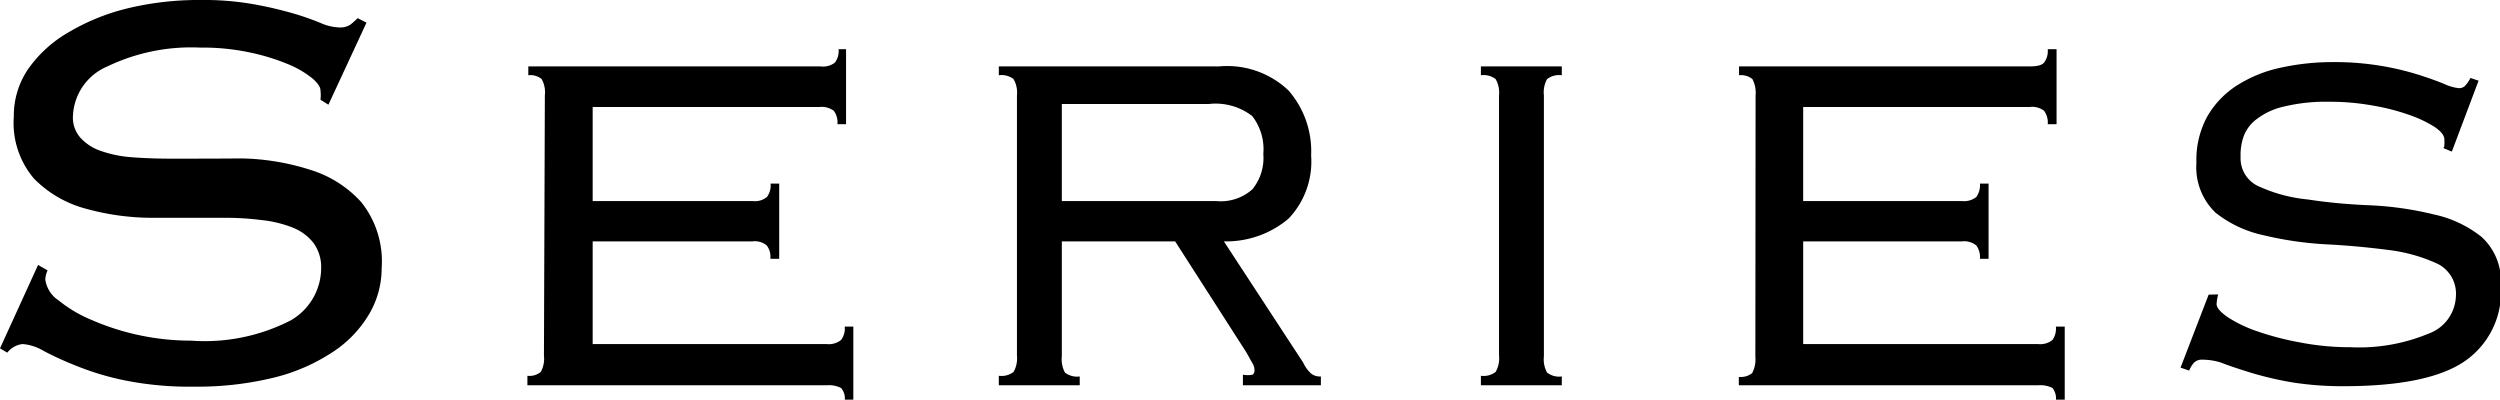 <svg xmlns="http://www.w3.org/2000/svg" width="110.305" height="17.635" viewBox="0 0 110.305 17.635">
  <defs>
    <style>
      .cls-1 {
        fill: #222;
        fill-rule: evenodd;
      }
    </style>
  </defs>
  <path d="M97.45,13l-1.24,3.22.38.13a1.18,1.18,0,0,1,.19-.32.47.47,0,0,1,.39-.16A2.69,2.69,0,0,1,98,16c.36.14.81.29,1.33.45a15.08,15.08,0,0,0,1.8.42,14.15,14.15,0,0,0,2.26.17c2.45,0,4.22-.35,5.31-1.07a3.7,3.7,0,0,0,1.64-3.36,2.65,2.65,0,0,0-.84-2.15,5.08,5.08,0,0,0-2.12-1,14.55,14.55,0,0,0-2.76-.4Q103.1,9,101.82,8.8a6.72,6.72,0,0,1-2.12-.56,1.35,1.35,0,0,1-.84-1.32A2.44,2.44,0,0,1,99,6a1.68,1.68,0,0,1,.59-.76,3.07,3.07,0,0,1,1.19-.54,7.83,7.83,0,0,1,2-.21,10.49,10.49,0,0,1,1.87.16,9.57,9.57,0,0,1,1.62.41,5.41,5.41,0,0,1,1.15.54c.29.2.43.38.43.55a1.63,1.63,0,0,1,0,.24c0,.05,0,.1-.05.14l.38.16,1.18-3.13L109,3.44a1.42,1.42,0,0,1-.26.37.39.39,0,0,1-.25.08,2,2,0,0,1-.61-.17c-.28-.12-.64-.25-1.1-.4a12.37,12.37,0,0,0-3.84-.58,10.62,10.62,0,0,0-2.28.24,5.87,5.87,0,0,0-1.93.77,4,4,0,0,0-1.33,1.37,4,4,0,0,0-.49,2.06,2.78,2.78,0,0,0,.84,2.2,5.13,5.13,0,0,0,2.13,1,15.29,15.29,0,0,0,2.75.4c1,.05,1.91.14,2.76.25a7.26,7.26,0,0,1,2.12.59,1.47,1.47,0,0,1,.85,1.44,1.83,1.83,0,0,1-1.23,1.67,8,8,0,0,1-3.43.59,11.43,11.43,0,0,1-2.21-.21,12.59,12.59,0,0,1-1.89-.49,5.86,5.86,0,0,1-1.3-.62c-.33-.23-.5-.42-.5-.59a2.27,2.27,0,0,1,.07-.42Zm-20,2.74a1.3,1.3,0,0,1-.14.72.8.8,0,0,1-.59.17V17h13.2a1.17,1.17,0,0,1,.64.12.74.74,0,0,1,.15.55h.39V14.41h-.39a.89.89,0,0,1-.15.59.86.86,0,0,1-.64.18H79.56V10.65h7a.86.86,0,0,1,.64.18.89.89,0,0,1,.16.59h.38V8.1h-.38a.91.91,0,0,1-.16.59.86.86,0,0,1-.64.18h-7V4.72h10a.86.86,0,0,1,.63.17.87.87,0,0,1,.16.59h.39V2.17h-.39a.85.85,0,0,1-.16.59c-.1.12-.31.17-.63.17H76.73v.39a.8.8,0,0,1,.59.17,1.3,1.3,0,0,1,.14.72ZM65.34,17h3.57v-.39a.87.87,0,0,1-.65-.17,1.21,1.21,0,0,1-.14-.72V4.21a1.21,1.21,0,0,1,.14-.72.87.87,0,0,1,.65-.17V2.93H65.34v.39a.87.87,0,0,1,.65.17,1.2,1.2,0,0,1,.15.72V15.69a1.2,1.2,0,0,1-.15.72.87.87,0,0,1-.65.17ZM46.85,8.87V4.59h6.47a2.65,2.65,0,0,1,1.93.53,2.38,2.38,0,0,1,.49,1.67,2.19,2.19,0,0,1-.48,1.56,2.1,2.1,0,0,1-1.62.52Zm0,1.78h5L55,15.56l.25.45a.57.57,0,0,1,.1.32.22.22,0,0,1-.08.2,1,1,0,0,1-.43,0V17h3.44v-.39a.64.64,0,0,1-.41-.11A1.47,1.47,0,0,1,57.5,16L54,10.65a4.26,4.26,0,0,0,2.85-1,3.65,3.65,0,0,0,1-2.79,4.08,4.08,0,0,0-1-2.87,3.93,3.93,0,0,0-3.06-1.06H44.07v.39a.87.87,0,0,1,.65.17,1.2,1.2,0,0,1,.15.72V15.69a1.2,1.2,0,0,1-.15.72.87.87,0,0,1-.65.17V17h3.57v-.39a.87.87,0,0,1-.65-.17,1.21,1.21,0,0,1-.14-.72ZM24,15.69a1.21,1.21,0,0,1-.14.72.78.78,0,0,1-.59.17V17h13.2a1.17,1.17,0,0,1,.64.12.69.69,0,0,1,.16.55h.38V14.41h-.38a.83.83,0,0,1-.16.59.86.86,0,0,1-.64.18H26.15V10.65H33.2a.82.82,0,0,1,.63.18.83.83,0,0,1,.16.59h.39V8.1H34a.85.85,0,0,1-.16.59.82.82,0,0,1-.63.18H26.15V4.72h10a.91.91,0,0,1,.64.17.87.87,0,0,1,.16.59h.38V2.17H37a.85.85,0,0,1-.16.59.86.86,0,0,1-.64.17H23.31v.39a.78.78,0,0,1,.59.17,1.21,1.21,0,0,1,.14.72Zm-22.32-4L0,15.37l.32.19A1,1,0,0,1,1,15.18a2.15,2.15,0,0,1,.92.3,14.43,14.43,0,0,0,1.47.67,12.08,12.08,0,0,0,2.15.64,14.43,14.43,0,0,0,3,.27,14.24,14.24,0,0,0,3.59-.41,8.31,8.31,0,0,0,2.6-1.15,5.11,5.11,0,0,0,1.58-1.68,4,4,0,0,0,.53-2,4.18,4.18,0,0,0-.9-2.9,5,5,0,0,0-2.26-1.43,10.58,10.58,0,0,0-3-.5C9.57,7,8.52,7,7.53,7q-.9,0-1.68-.06a5.28,5.28,0,0,1-1.37-.27,2.17,2.17,0,0,1-.92-.58,1.34,1.34,0,0,1-.34-1A2.48,2.48,0,0,1,4.74,2.93,8.54,8.54,0,0,1,8.83,2.1,10,10,0,0,1,11,2.31a9.35,9.35,0,0,1,1.68.51,4.34,4.34,0,0,1,1.08.62c.26.22.38.4.38.55a1.7,1.7,0,0,1,0,.41l.35.22L16.17,1,15.78.8a3.92,3.92,0,0,1-.31.28.8.8,0,0,1-.51.13,2.17,2.17,0,0,1-.8-.19A12,12,0,0,0,13,.61,17.24,17.24,0,0,0,11.21.19,12.67,12.67,0,0,0,8.83,0,13.35,13.35,0,0,0,5.58.38,9.49,9.49,0,0,0,3,1.44,5.52,5.52,0,0,0,1.24,3.05,3.65,3.65,0,0,0,.61,5.14,3.78,3.78,0,0,0,1.5,7.88,5,5,0,0,0,3.76,9.2a11,11,0,0,0,3,.41c1.09,0,2.13,0,3.11,0a12.6,12.6,0,0,1,1.67.1,5.19,5.19,0,0,1,1.37.33,2.19,2.19,0,0,1,.93.69,1.81,1.81,0,0,1,.33,1.11,2.67,2.67,0,0,1-1.35,2.3,8.31,8.31,0,0,1-4.39.89,11,11,0,0,1-4.38-.91,5.88,5.88,0,0,1-1.47-.87A1.31,1.31,0,0,1,2,12.34a1,1,0,0,1,.1-.41Z"/>
</svg>
